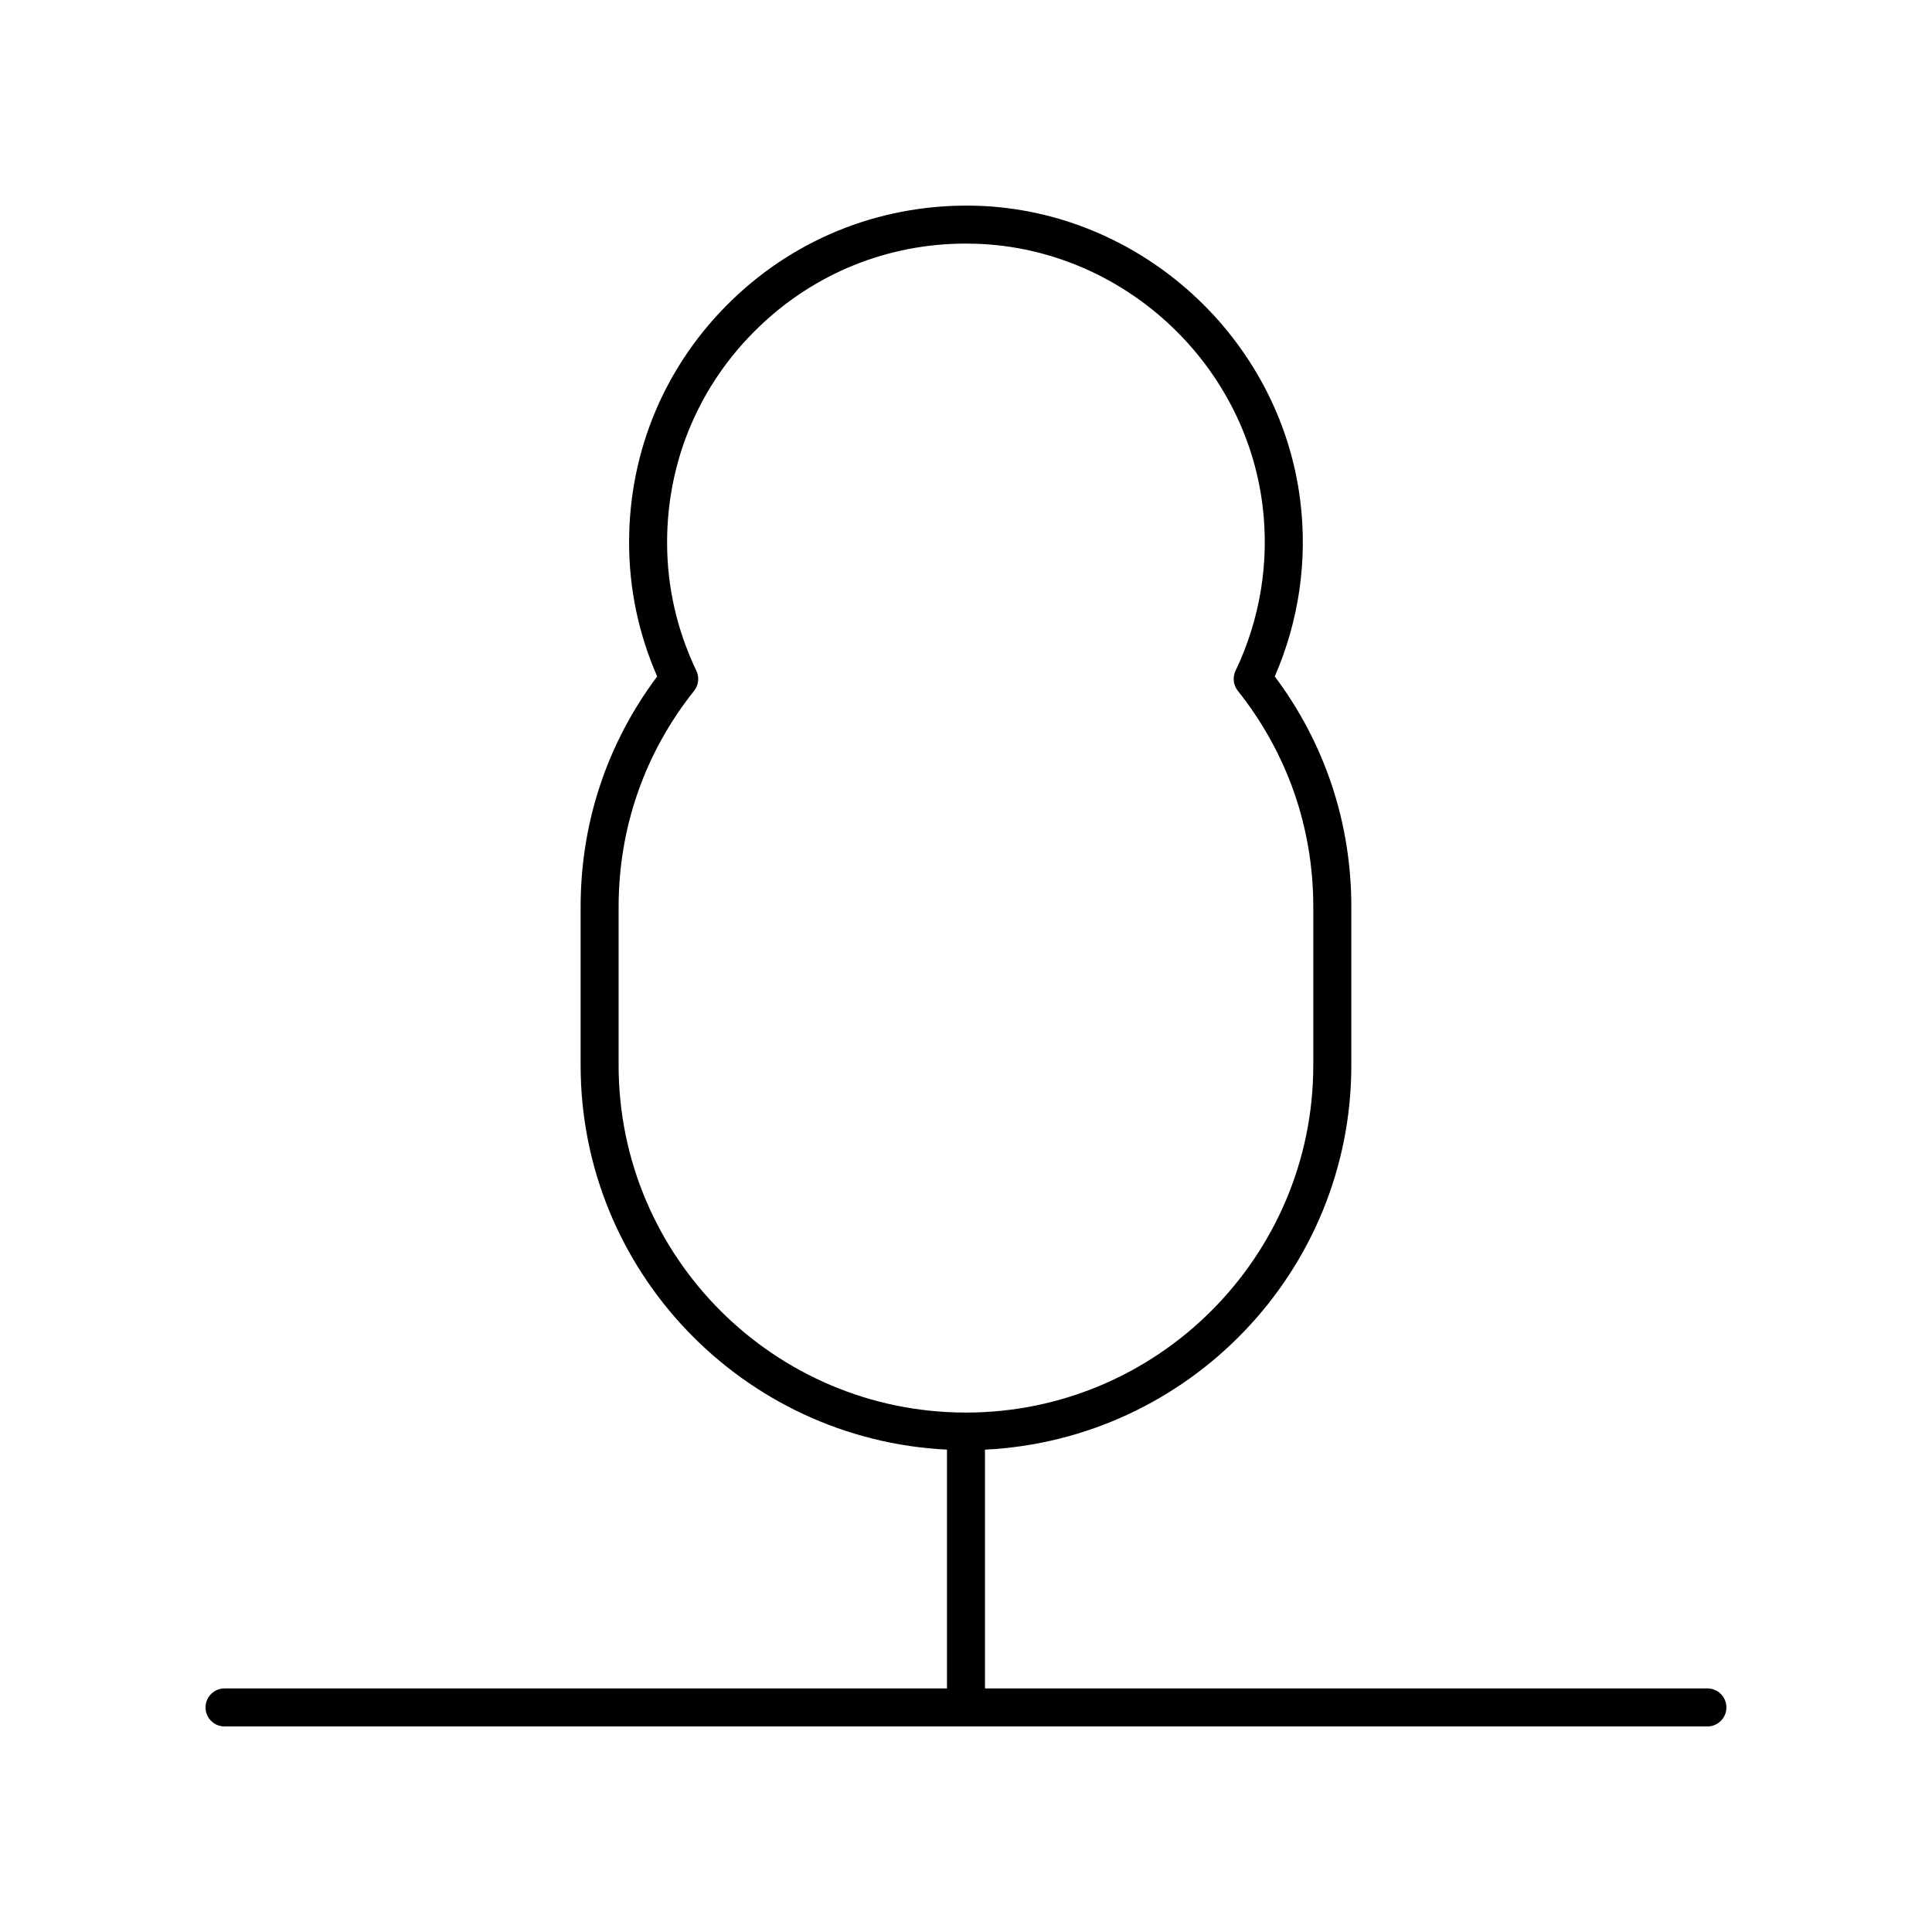 <?xml version="1.0" encoding="UTF-8"?>
<!-- The Best Svg Icon site in the world: iconSvg.co, Visit us! https://iconsvg.co -->
<svg fill="#000000" width="800px" height="800px" version="1.1" viewBox="144 144 512 512" xmlns="http://www.w3.org/2000/svg">
 <path d="m596.48 591.45h-191.45v-63.277c53.965-2.652 97.086-47.262 97.086-101.87v-41.965c0-22.281-7.008-43.328-20.289-61.07 6.402-14.707 8.734-30.766 6.746-46.652-5.371-42.984-42.066-76.555-85.355-78.078-24.434-0.789-47.637 8.008-65.227 24.98-17.59 16.98-27.277 39.797-27.277 64.242 0 12.254 2.504 24.184 7.445 35.508-13.285 17.742-20.289 38.785-20.289 61.066v41.965c0 54.609 43.125 99.219 97.086 101.87v63.281h-191.45c-2.785 0-5.039 2.254-5.039 5.039 0 2.781 2.254 5.039 5.039 5.039h392.97c2.785 0 5.039-2.254 5.039-5.039 0-2.781-2.254-5.039-5.039-5.039zm-288.54-165.15v-41.965c0-21.02 6.918-40.816 20-57.258 1.199-1.508 1.438-3.566 0.605-5.305-5.144-10.793-7.758-22.234-7.758-34.008 0-21.688 8.594-41.93 24.203-56.992 14.898-14.395 34.324-22.219 54.973-22.219 0.961 0 1.93 0.016 2.894 0.051 38.402 1.352 70.953 31.125 75.715 69.258 1.875 15-0.594 30.184-7.141 43.906-0.832 1.738-0.594 3.797 0.605 5.305 13.082 16.441 20 36.242 20 57.258v41.965c0 50.758-41.293 92.051-92.047 92.051-50.758 0.004-92.051-41.289-92.051-92.047z"/>
</svg>